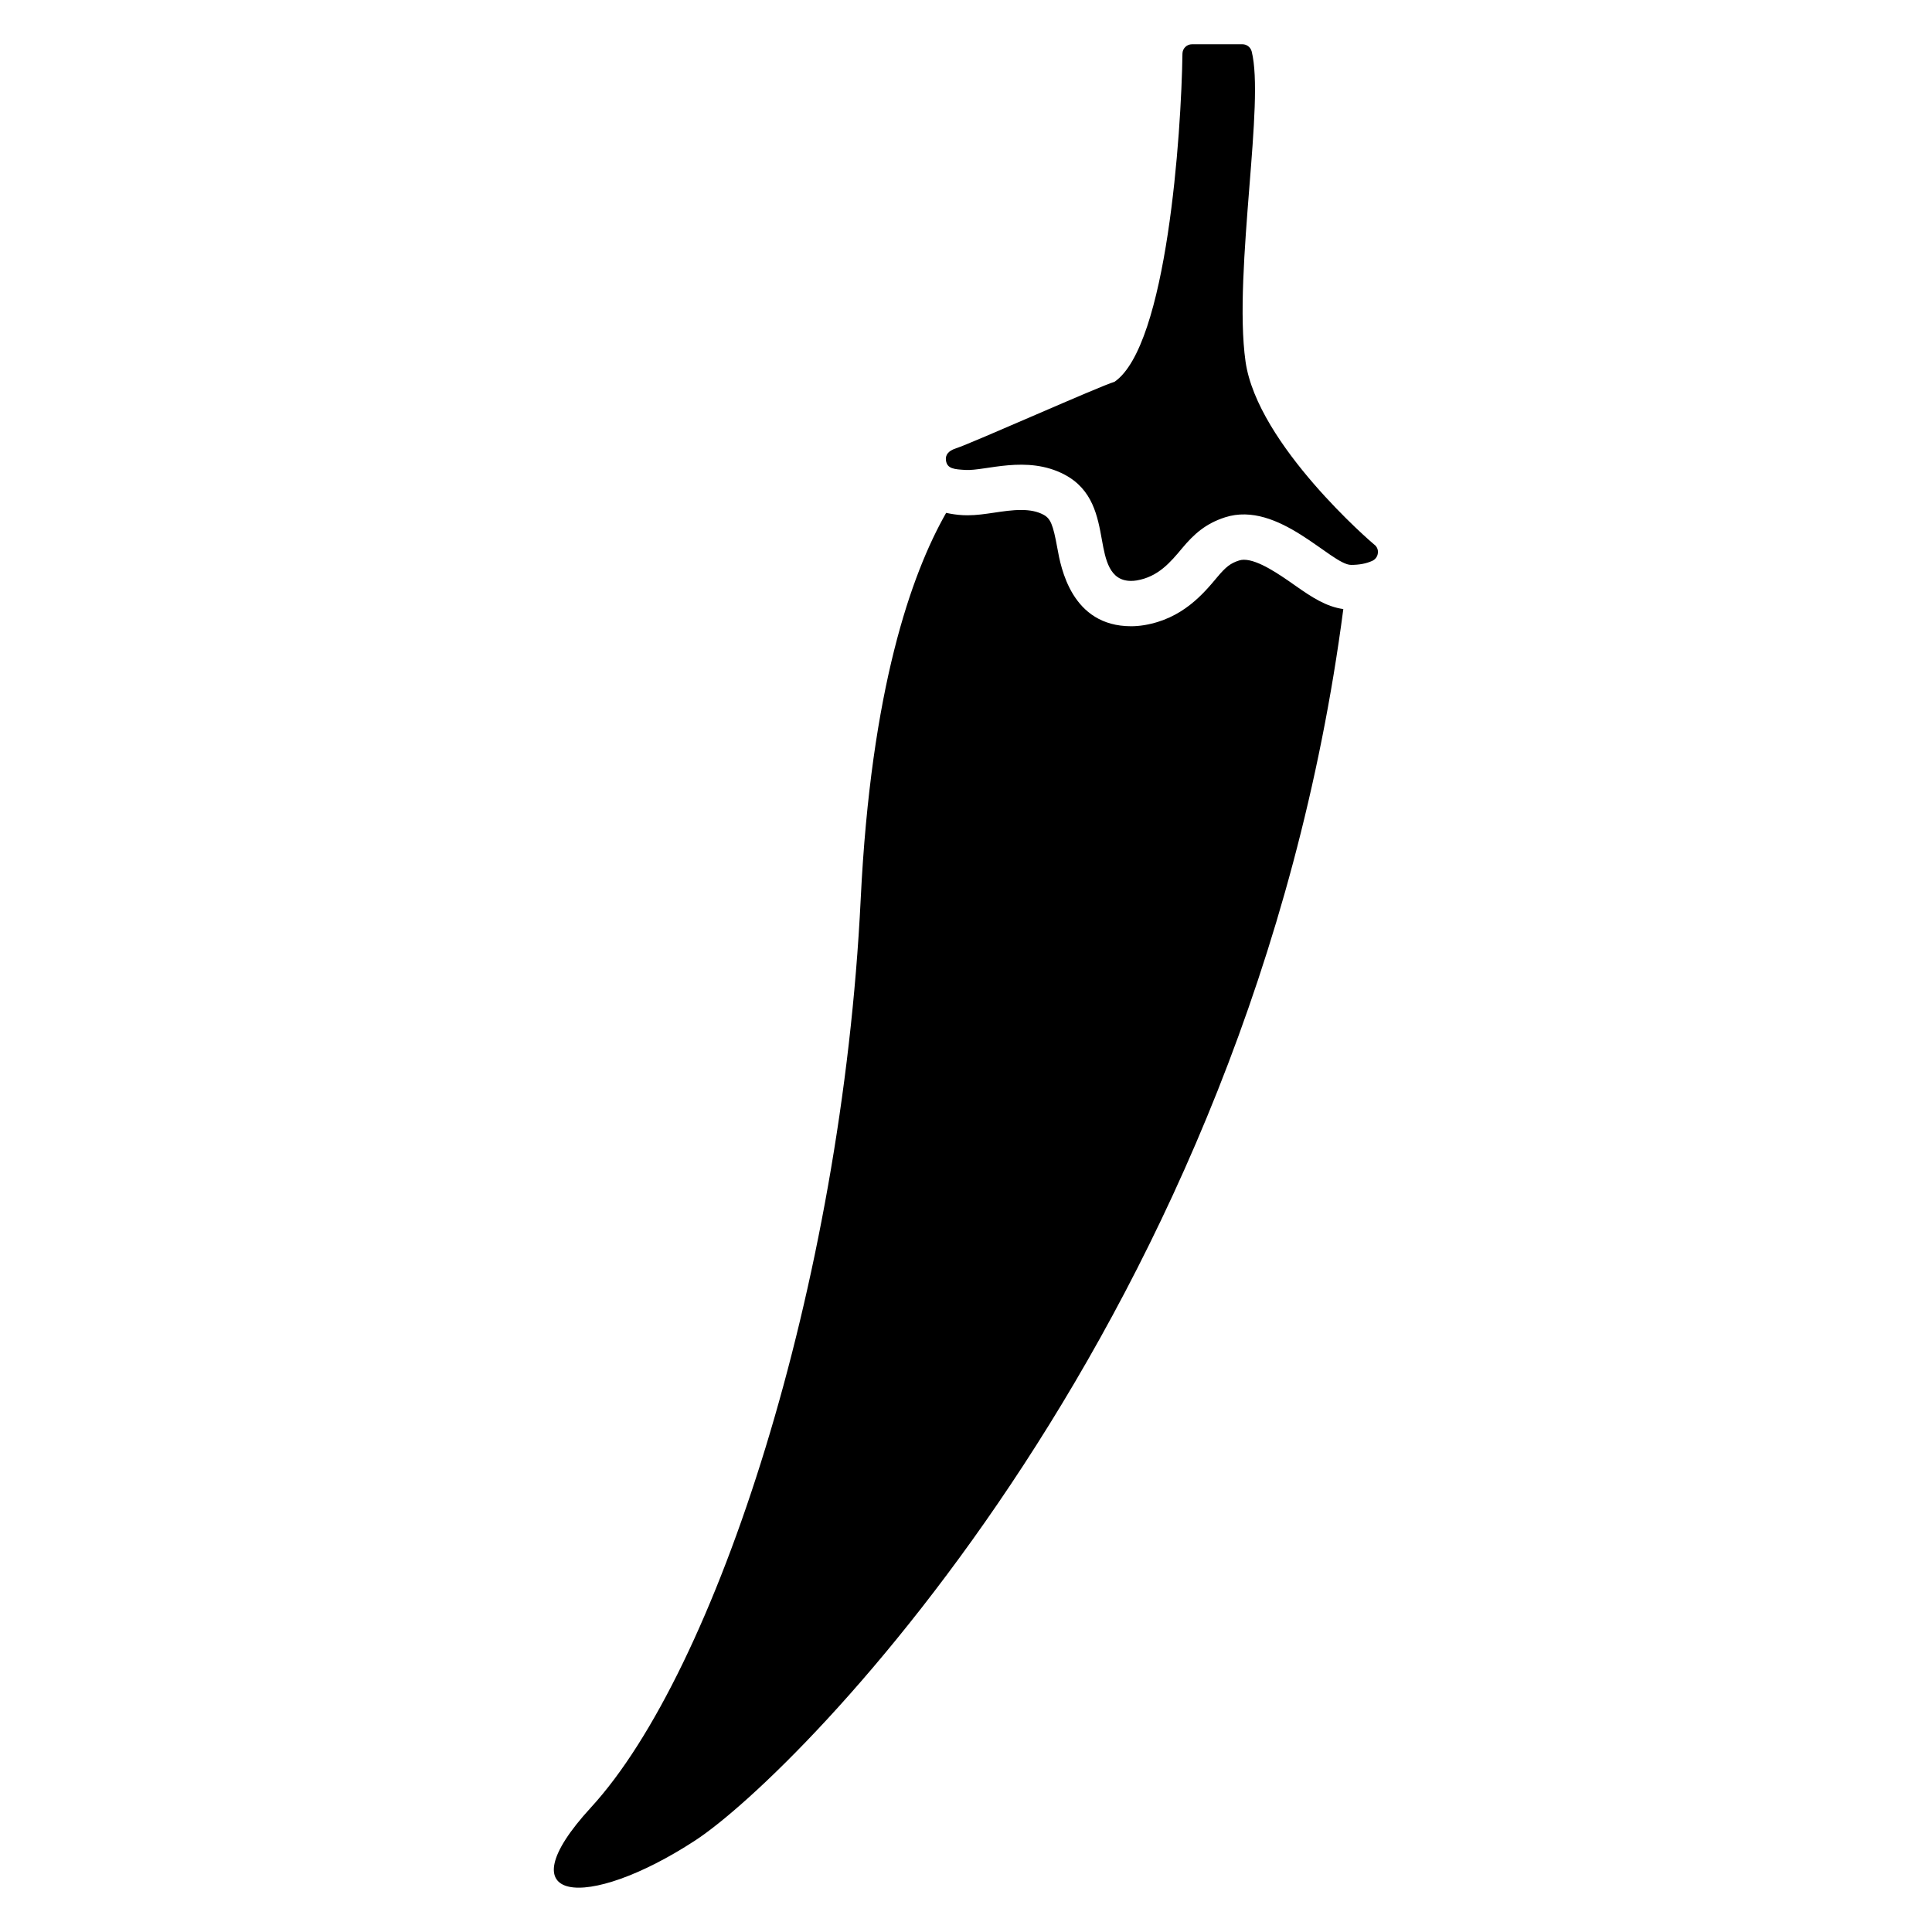 <?xml version="1.0" encoding="UTF-8"?>
<!-- Uploaded to: ICON Repo, www.iconrepo.com, Generator: ICON Repo Mixer Tools -->
<svg fill="#000000" width="800px" height="800px" version="1.1" viewBox="144 144 512 512" xmlns="http://www.w3.org/2000/svg">
 <g>
  <path d="m508.11 288.25c-0.305-0.215-30.887-26.383-34.031-48.441-1.695-11.91-0.258-30.09 1.008-46.137 1.25-15.68 2.32-29.234 0.625-36.031-0.305-1.133-1.297-1.91-2.457-1.91h-13.375c-1.375 0-2.488 1.098-2.519 2.473-0.289 21.055-4.078 77.402-18 86.977-4.078 1.207-37.344 16.09-42.137 17.68-1.879 0.625-2.734 1.68-2.535 3.144 0.289 2.246 2.231 2.367 5.16 2.535 5.281 0.32 16.242-4.031 26.242 1.223 7.512 3.953 8.809 11.082 9.938 17.375 0.918 5.07 1.953 10.809 7.711 10.809 0.457 0 0.945-0.031 1.48-0.121 5.727-0.961 8.961-4.824 12.105-8.594 3.082-3.68 6.168-6.473 11.328-8.137 14.184-4.551 28.152 12.609 33.402 12.609 2.184 0 4.031-0.352 5.633-1.082 0.824-0.383 1.375-1.16 1.465-2.062 0.117-0.922-0.297-1.805-1.043-2.309z"/>
  <path d="m473.64 292.34c-0.457 0-0.871 0.062-1.281 0.199-2.231 0.703-3.512 1.695-5.769 4.398-3.68 4.414-9.238 11.055-19.375 12.734-1.238 0.199-2.383 0.289-3.449 0.289-15.816 0-18.641-15.586-19.559-20.703-1.145-6.289-1.801-7.863-3.711-8.871-1.586-0.84-3.481-1.238-5.91-1.238-2.336 0-4.793 0.367-7.16 0.719-2.398 0.352-4.672 0.688-6.992 0.688-0.457 0-0.887-0.016-1.297-0.031-1.617-0.09-3.07-0.32-4.398-0.609-9.223 16.184-19.922 46.594-22.641 102.32-5.023 102.81-38.457 204.8-71.48 240.75-23.465 25.543-1.25 27.586 27.586 8.777 27.738-18.105 147.19-138.58 171.79-326.35-4.582-0.641-8.426-3.191-12.746-6.231-4.106-2.871-9.738-6.84-13.602-6.84z"/>
 </g>
</svg>